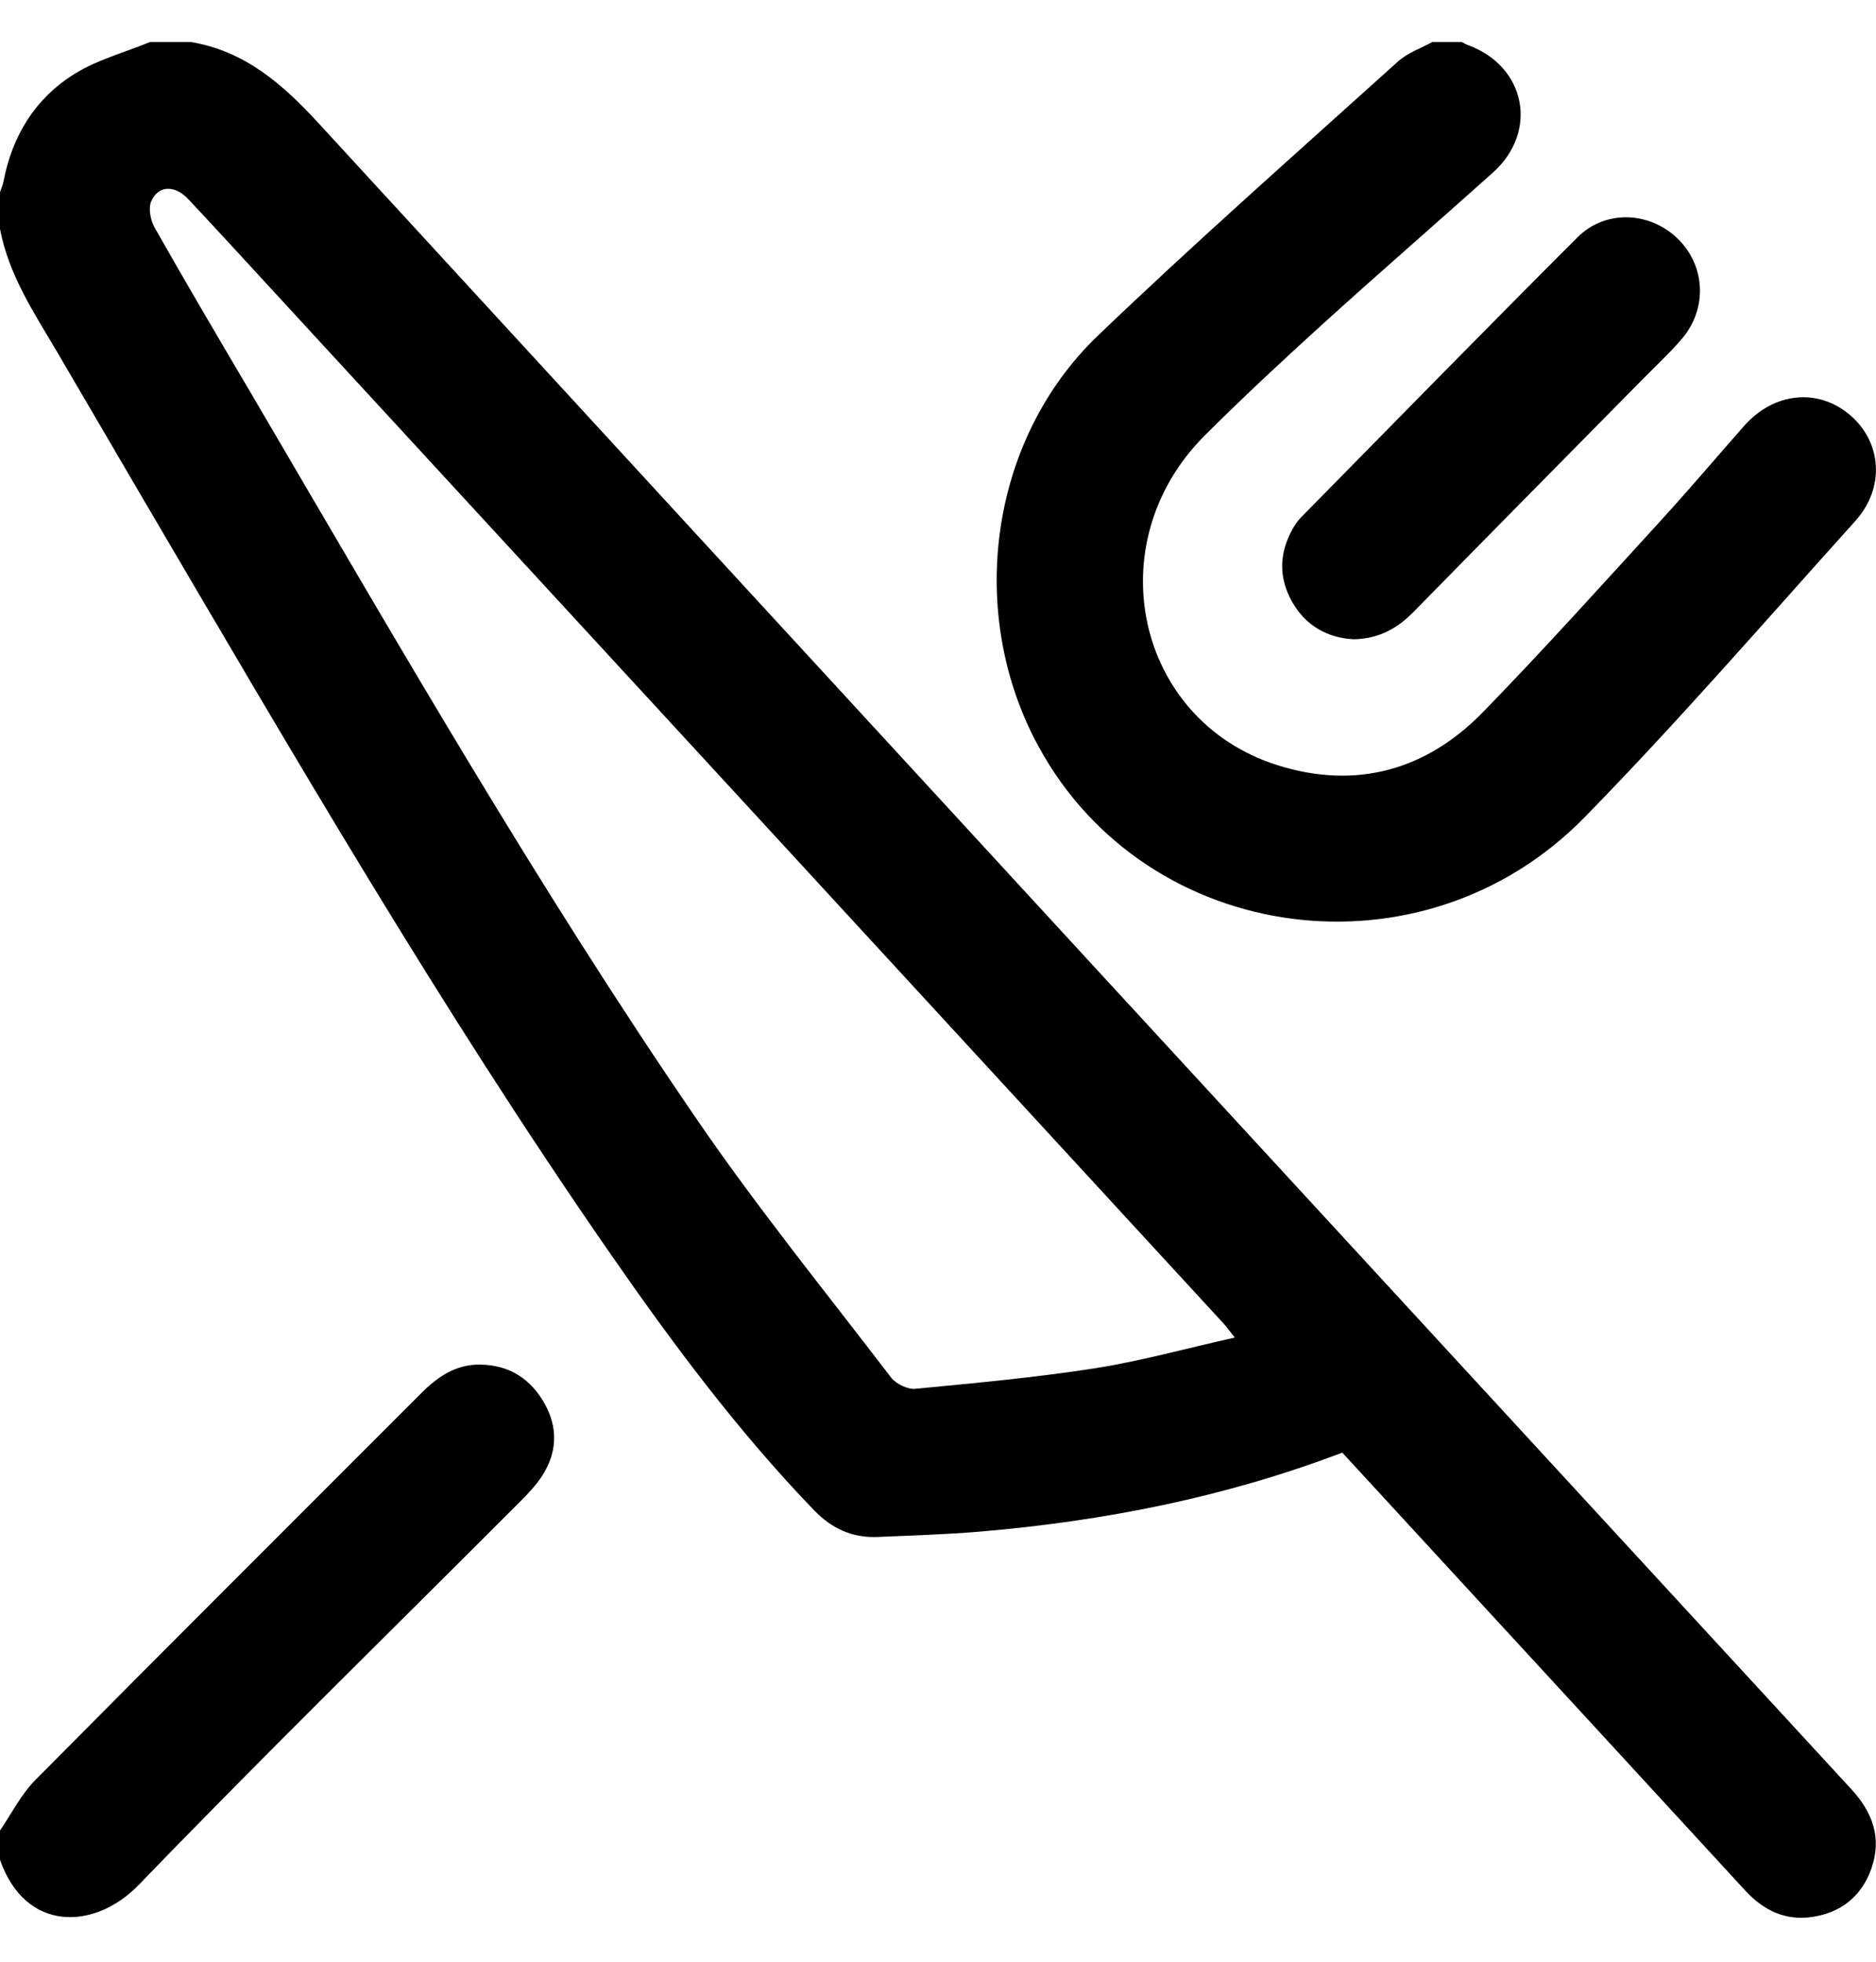 <?xml version="1.0" encoding="UTF-8"?> <svg xmlns="http://www.w3.org/2000/svg" width="22" height="23" viewBox="0 0 22 23" fill="none"> <g clip-path="url(#clip0_196_24)"> <path d="M2.234 0.492C2.872 0.597 3.315 0.987 3.738 1.447C9.725 7.964 15.72 14.472 21.715 20.982C21.963 21.252 22.07 21.554 21.946 21.907C21.832 22.232 21.591 22.424 21.253 22.475C20.937 22.522 20.681 22.398 20.468 22.167C19.305 20.902 18.141 19.638 16.977 18.374C16.565 17.927 16.153 17.479 15.741 17.031C14.365 17.555 12.945 17.834 11.494 17.957C11.095 17.991 10.693 18.002 10.293 18.02C9.997 18.033 9.753 17.921 9.547 17.707C8.644 16.771 7.872 15.73 7.134 14.665C5.165 11.822 3.43 8.832 1.68 5.853C1.343 5.279 1.009 4.704 0.672 4.13C0.401 3.67 0.101 3.223 0 2.683V2.253C0.013 2.213 0.032 2.174 0.04 2.133C0.141 1.596 0.411 1.155 0.87 0.869C1.139 0.7 1.463 0.615 1.761 0.492H2.233H2.234ZM14.48 15.681C14.412 15.596 14.381 15.551 14.342 15.51C10.668 11.518 6.994 7.526 3.318 3.536C2.949 3.136 2.583 2.734 2.21 2.337C2.051 2.167 1.858 2.17 1.774 2.359C1.737 2.442 1.765 2.583 1.814 2.67C2.191 3.335 2.58 3.994 2.969 4.654C4.645 7.51 6.294 10.384 8.167 13.117C8.882 14.161 9.681 15.146 10.45 16.151C10.508 16.225 10.642 16.291 10.733 16.283C11.437 16.215 12.143 16.151 12.841 16.042C13.382 15.957 13.912 15.809 14.48 15.682V15.681Z" fill="black"></path> <path d="M17.142 0.492C17.167 0.505 17.191 0.521 17.218 0.53C17.894 0.778 18.045 1.541 17.508 2.023C16.841 2.621 16.165 3.206 15.502 3.808C15.036 4.231 14.574 4.661 14.128 5.106C12.865 6.368 13.319 8.446 14.98 8.971C15.901 9.262 16.729 9.032 17.398 8.342C18.107 7.613 18.787 6.857 19.473 6.107C19.806 5.743 20.126 5.365 20.453 4.994C20.801 4.599 21.32 4.546 21.695 4.866C22.069 5.184 22.109 5.719 21.756 6.11C20.706 7.275 19.679 8.462 18.583 9.582C16.683 11.523 13.452 11.087 12.18 8.754C11.329 7.196 11.597 5.163 12.872 3.938C14.019 2.839 15.212 1.788 16.392 0.723C16.505 0.62 16.662 0.567 16.798 0.492C16.913 0.492 17.027 0.492 17.142 0.492Z" fill="black"></path> <path d="M0 21.462C0.135 21.264 0.246 21.041 0.411 20.873C1.912 19.358 3.423 17.853 4.93 16.344C5.127 16.145 5.344 15.992 5.64 15.999C5.979 16.007 6.227 16.17 6.388 16.459C6.543 16.737 6.534 17.024 6.364 17.294C6.292 17.407 6.197 17.508 6.101 17.604C4.61 19.098 3.099 20.574 1.633 22.093C1.112 22.636 0.298 22.658 0 21.805V21.462Z" fill="black"></path> <path d="M15.877 7.495C15.579 7.48 15.321 7.347 15.157 7.063C14.994 6.78 14.998 6.49 15.157 6.205C15.185 6.156 15.217 6.107 15.257 6.066C16.336 4.97 17.412 3.869 18.5 2.782C18.824 2.458 19.338 2.479 19.666 2.79C19.999 3.105 20.029 3.614 19.724 3.972C19.585 4.135 19.427 4.281 19.276 4.434C18.376 5.346 17.475 6.258 16.579 7.172C16.391 7.364 16.177 7.488 15.878 7.495H15.877Z" fill="black"></path> </g> <defs> <clipPath id="clip0_196_24"> <rect width="22" height="21.994" fill="white" transform="translate(0 0.492)"></rect> </clipPath> </defs> </svg> 